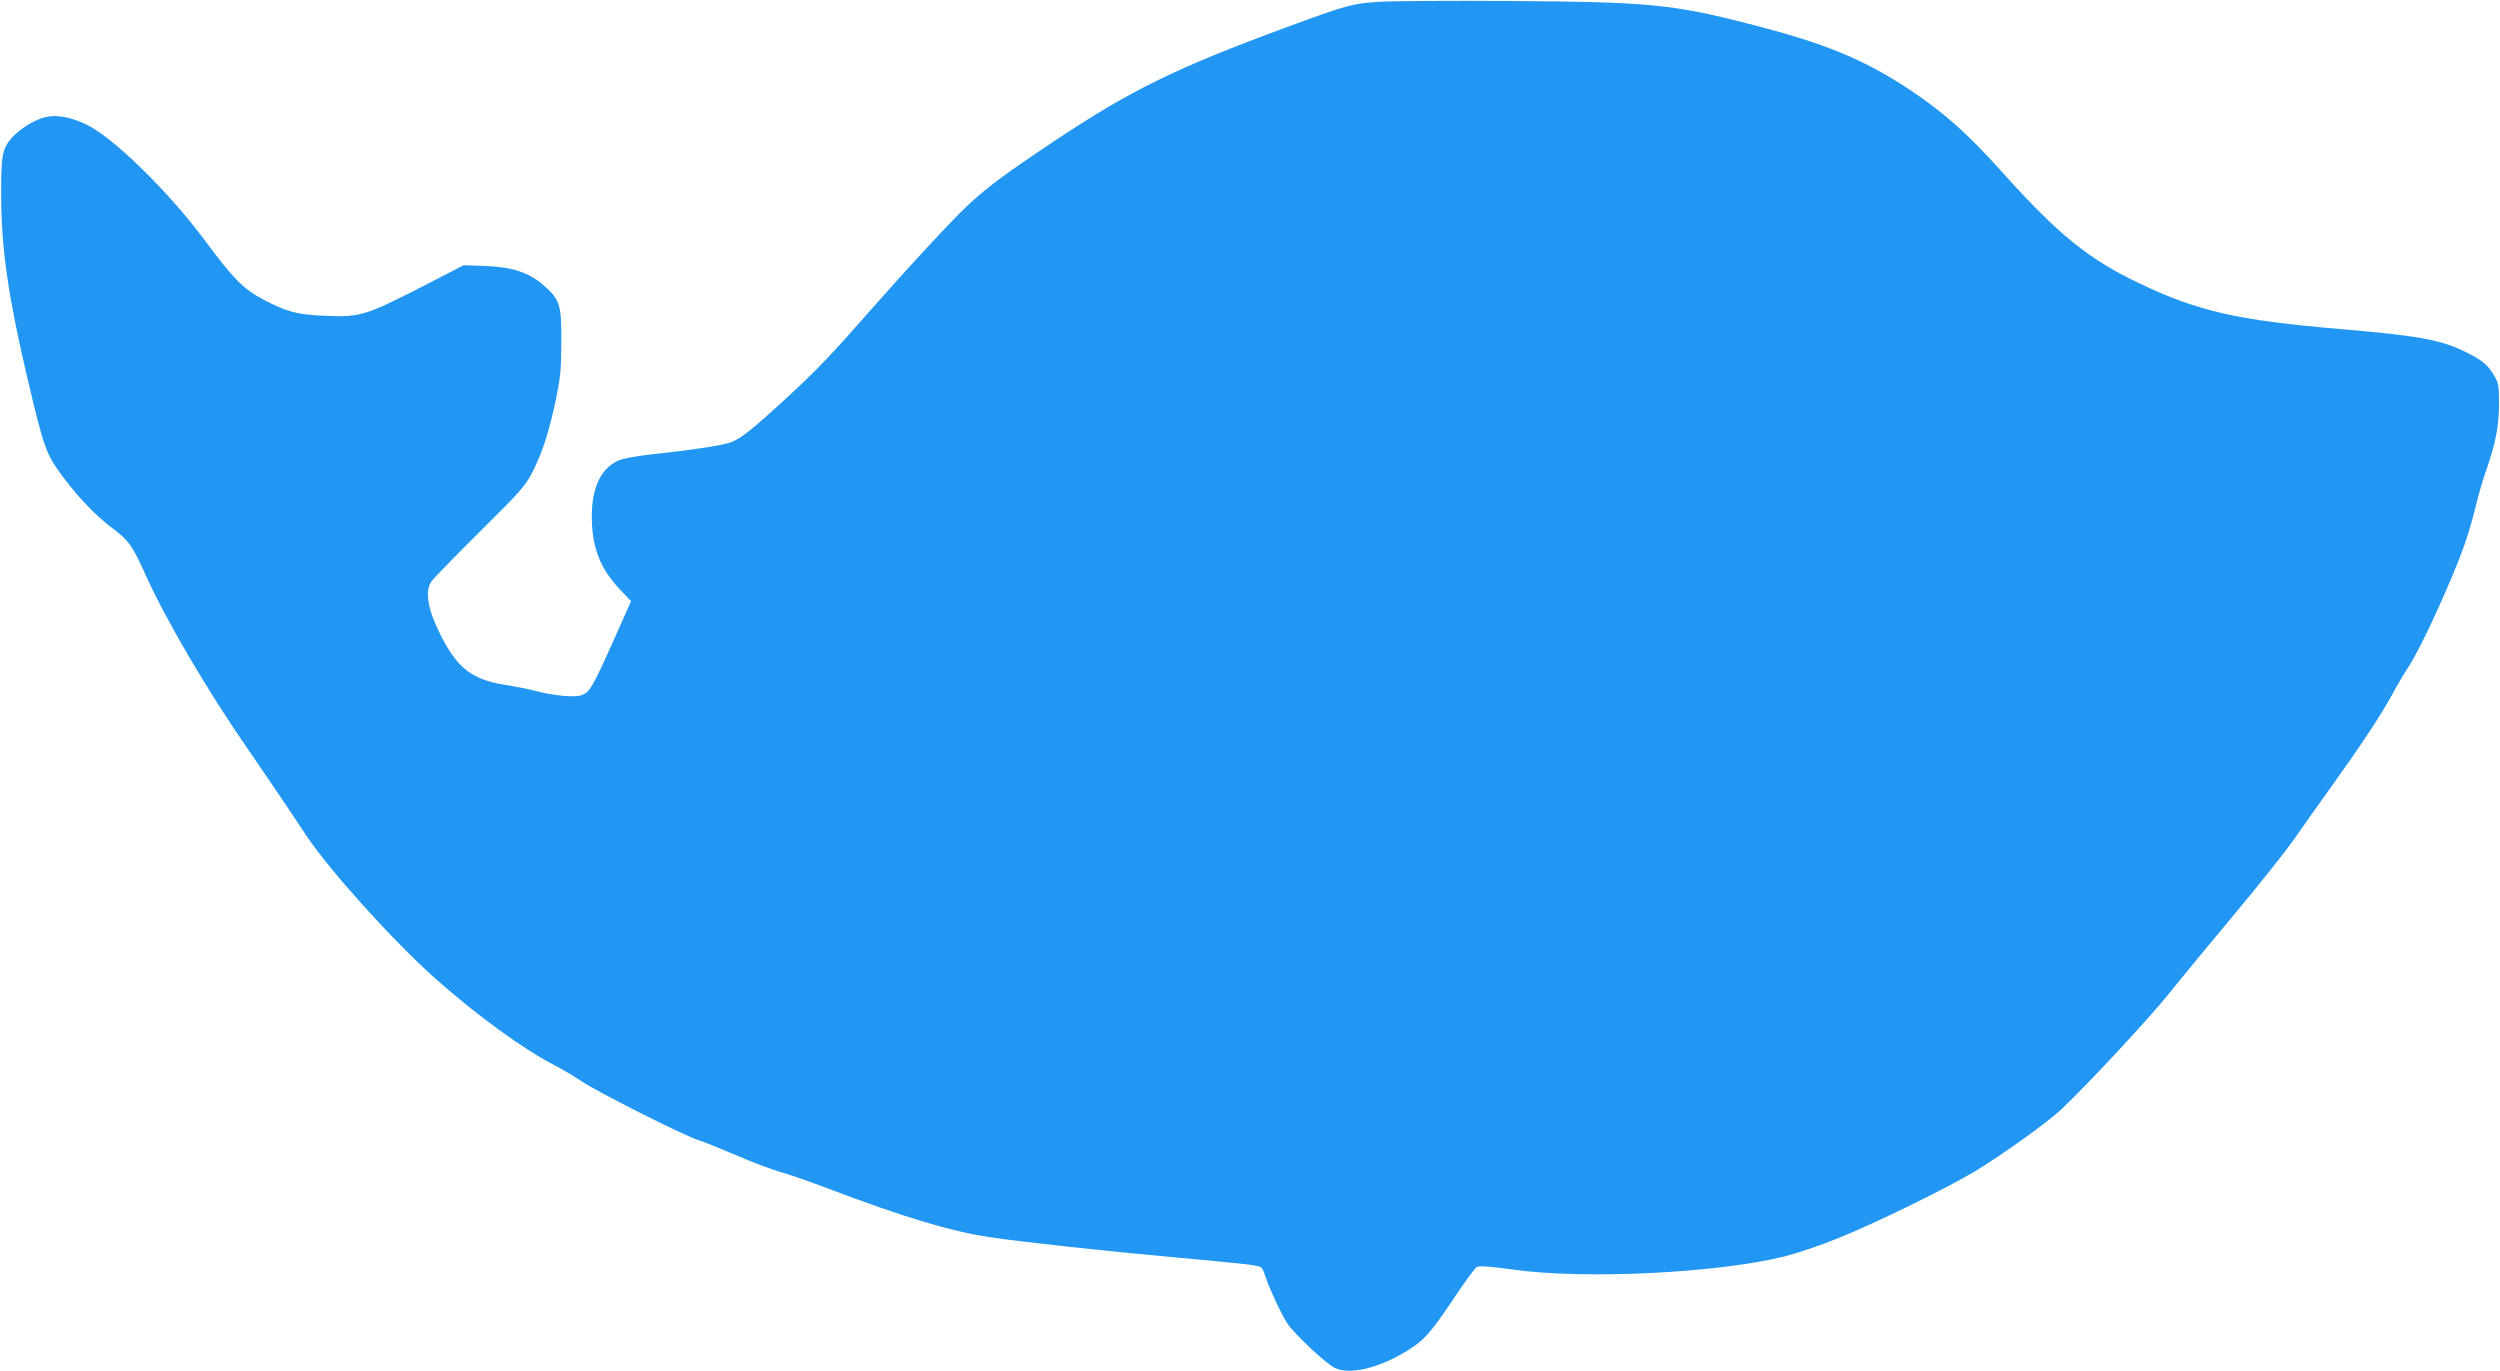 <?xml version="1.0" standalone="no"?>
<!DOCTYPE svg PUBLIC "-//W3C//DTD SVG 20010904//EN"
 "http://www.w3.org/TR/2001/REC-SVG-20010904/DTD/svg10.dtd">
<svg version="1.0" xmlns="http://www.w3.org/2000/svg"
 width="1280pt" height="702pt" viewBox="0 0 1280 702"
 preserveAspectRatio="xMidYMid meet">
<g transform="translate(0,702) scale(0.1,-0.1)"
fill="#2196f3" stroke="none">
<path d="M7065 7011 c-141 -9 -165 -15 -482 -132 -562 -207 -792 -320 -1183
-580 -252 -168 -353 -243 -449 -334 -83 -78 -318 -333 -491 -530 -199 -227
-278 -310 -428 -448 -182 -168 -239 -213 -291 -232 -46 -16 -190 -38 -394 -60
-83 -9 -156 -22 -181 -33 -89 -40 -136 -138 -136 -285 0 -159 42 -268 147
-378 l54 -57 -86 -193 c-111 -249 -126 -274 -169 -289 -38 -12 -142 -2 -245
25 -31 8 -97 21 -148 29 -167 27 -242 86 -328 256 -64 127 -81 221 -47 272 9
14 121 129 248 255 210 208 234 235 271 308 50 98 85 206 120 373 22 107 27
153 27 292 1 190 -7 215 -89 288 -75 66 -159 94 -295 100 l-116 4 -225 -116
c-276 -141 -308 -151 -484 -143 -144 6 -196 20 -316 83 -103 54 -155 107 -300
303 -189 254 -474 532 -610 595 -81 38 -151 50 -208 36 -56 -14 -130 -60 -170
-105 -50 -57 -56 -91 -55 -300 1 -271 36 -512 134 -930 87 -367 95 -389 185
-510 79 -105 167 -197 251 -260 86 -65 101 -87 173 -246 102 -226 317 -592
520 -884 79 -115 187 -273 300 -444 120 -180 449 -544 661 -732 215 -191 457
-366 613 -445 37 -19 97 -55 133 -79 75 -52 517 -275 596 -301 29 -9 118 -45
198 -79 80 -35 181 -73 224 -85 44 -12 156 -51 250 -87 378 -143 624 -218 822
-247 156 -24 607 -73 974 -106 350 -32 401 -38 417 -49 5 -3 14 -22 20 -41 20
-63 86 -204 114 -246 39 -57 199 -207 244 -228 77 -37 228 0 373 90 86 54 116
88 242 276 52 78 102 146 111 151 12 7 68 3 185 -13 366 -52 1053 -18 1394 68
63 16 185 57 270 92 190 76 557 256 702 343 142 86 380 257 446 321 146 139
450 467 553 596 64 80 216 264 338 410 122 146 256 315 298 375 42 61 122 173
177 250 165 230 260 374 322 485 31 58 70 123 85 145 63 94 222 441 290 633
16 48 41 132 54 187 13 55 37 139 54 186 49 141 65 225 66 339 0 96 -2 109
-27 150 -29 50 -59 75 -134 113 -133 67 -240 87 -649 122 -528 45 -729 90
-1031 234 -263 126 -413 247 -706 573 -177 197 -291 298 -465 415 -240 160
-440 242 -833 342 -390 100 -514 111 -1220 116 -300 2 -599 0 -665 -4z"/>
</g>
</svg>
